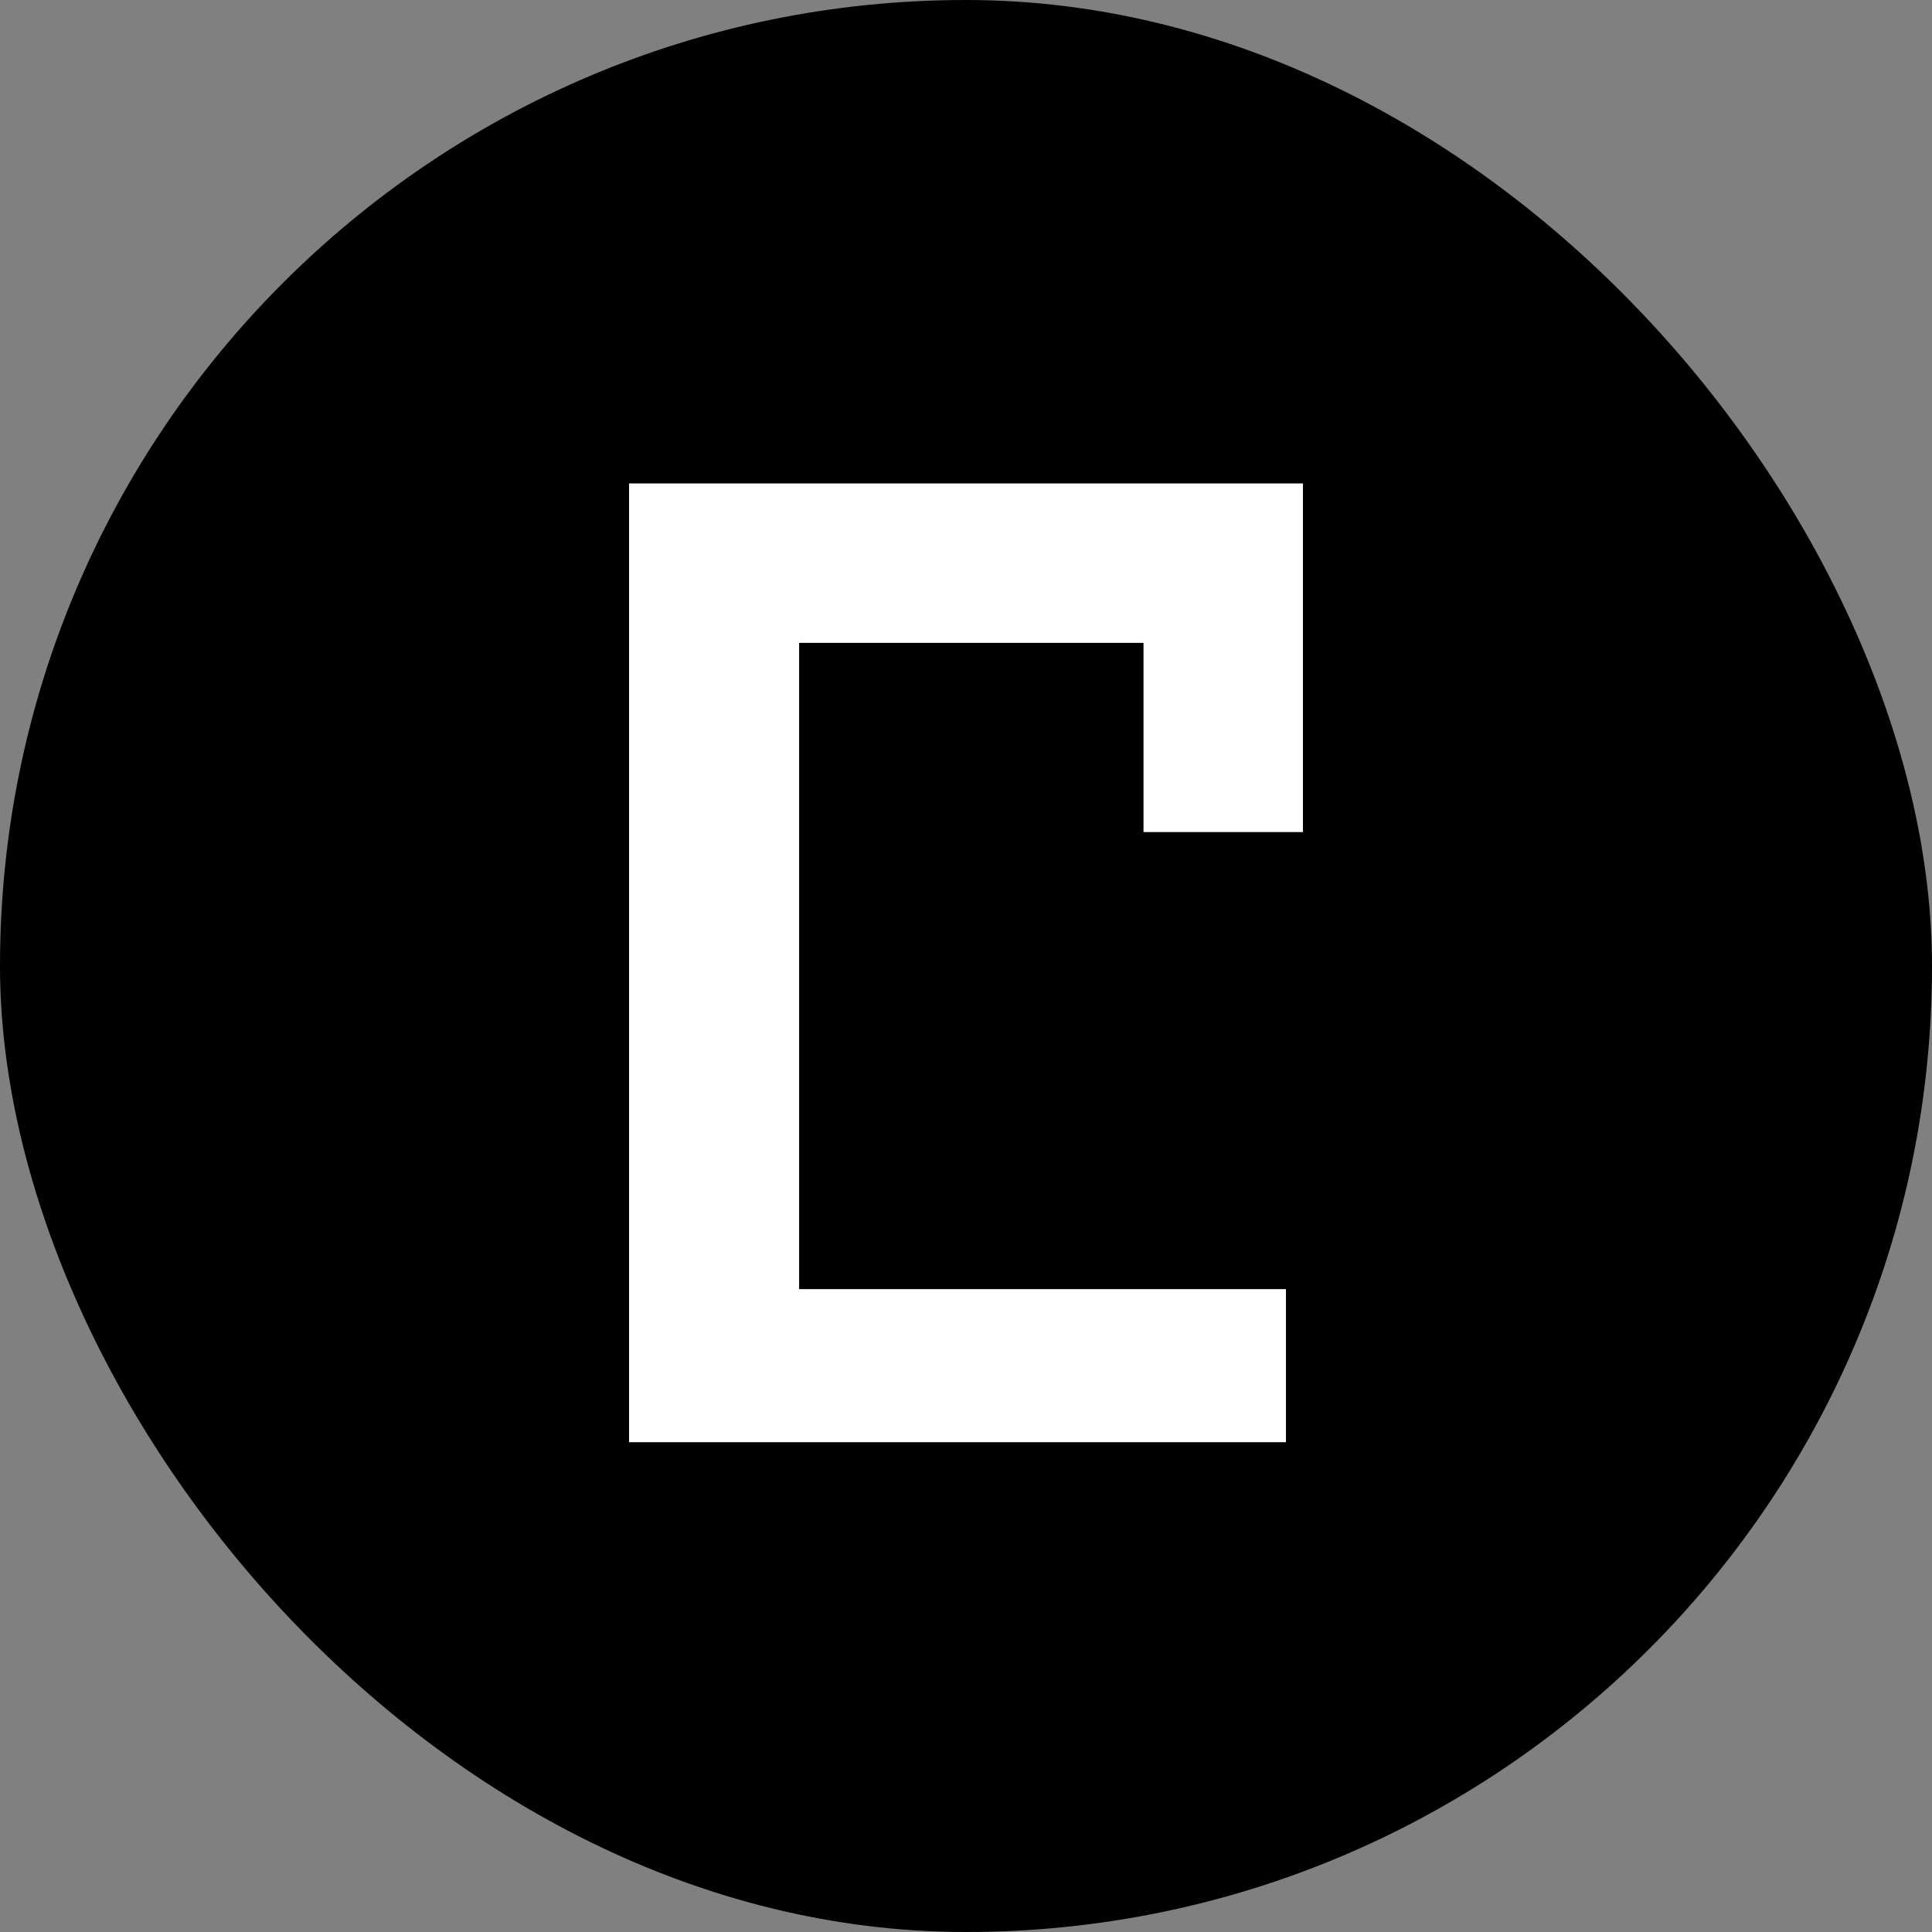 <svg width="71" height="71" viewBox="0 0 71 71" fill="none" xmlns="http://www.w3.org/2000/svg">
<rect x="0" y="0" width="71" height="71" fill="#808080" stroke="none"/>
<rect width="71" height="71" rx="35.5" fill="black"/>
<path d="M42.023 23.625H29.367V47.375H47.258V53H23.117V17.766H47.883V30.578H42.023V23.625Z" fill="white"/>
</svg>
